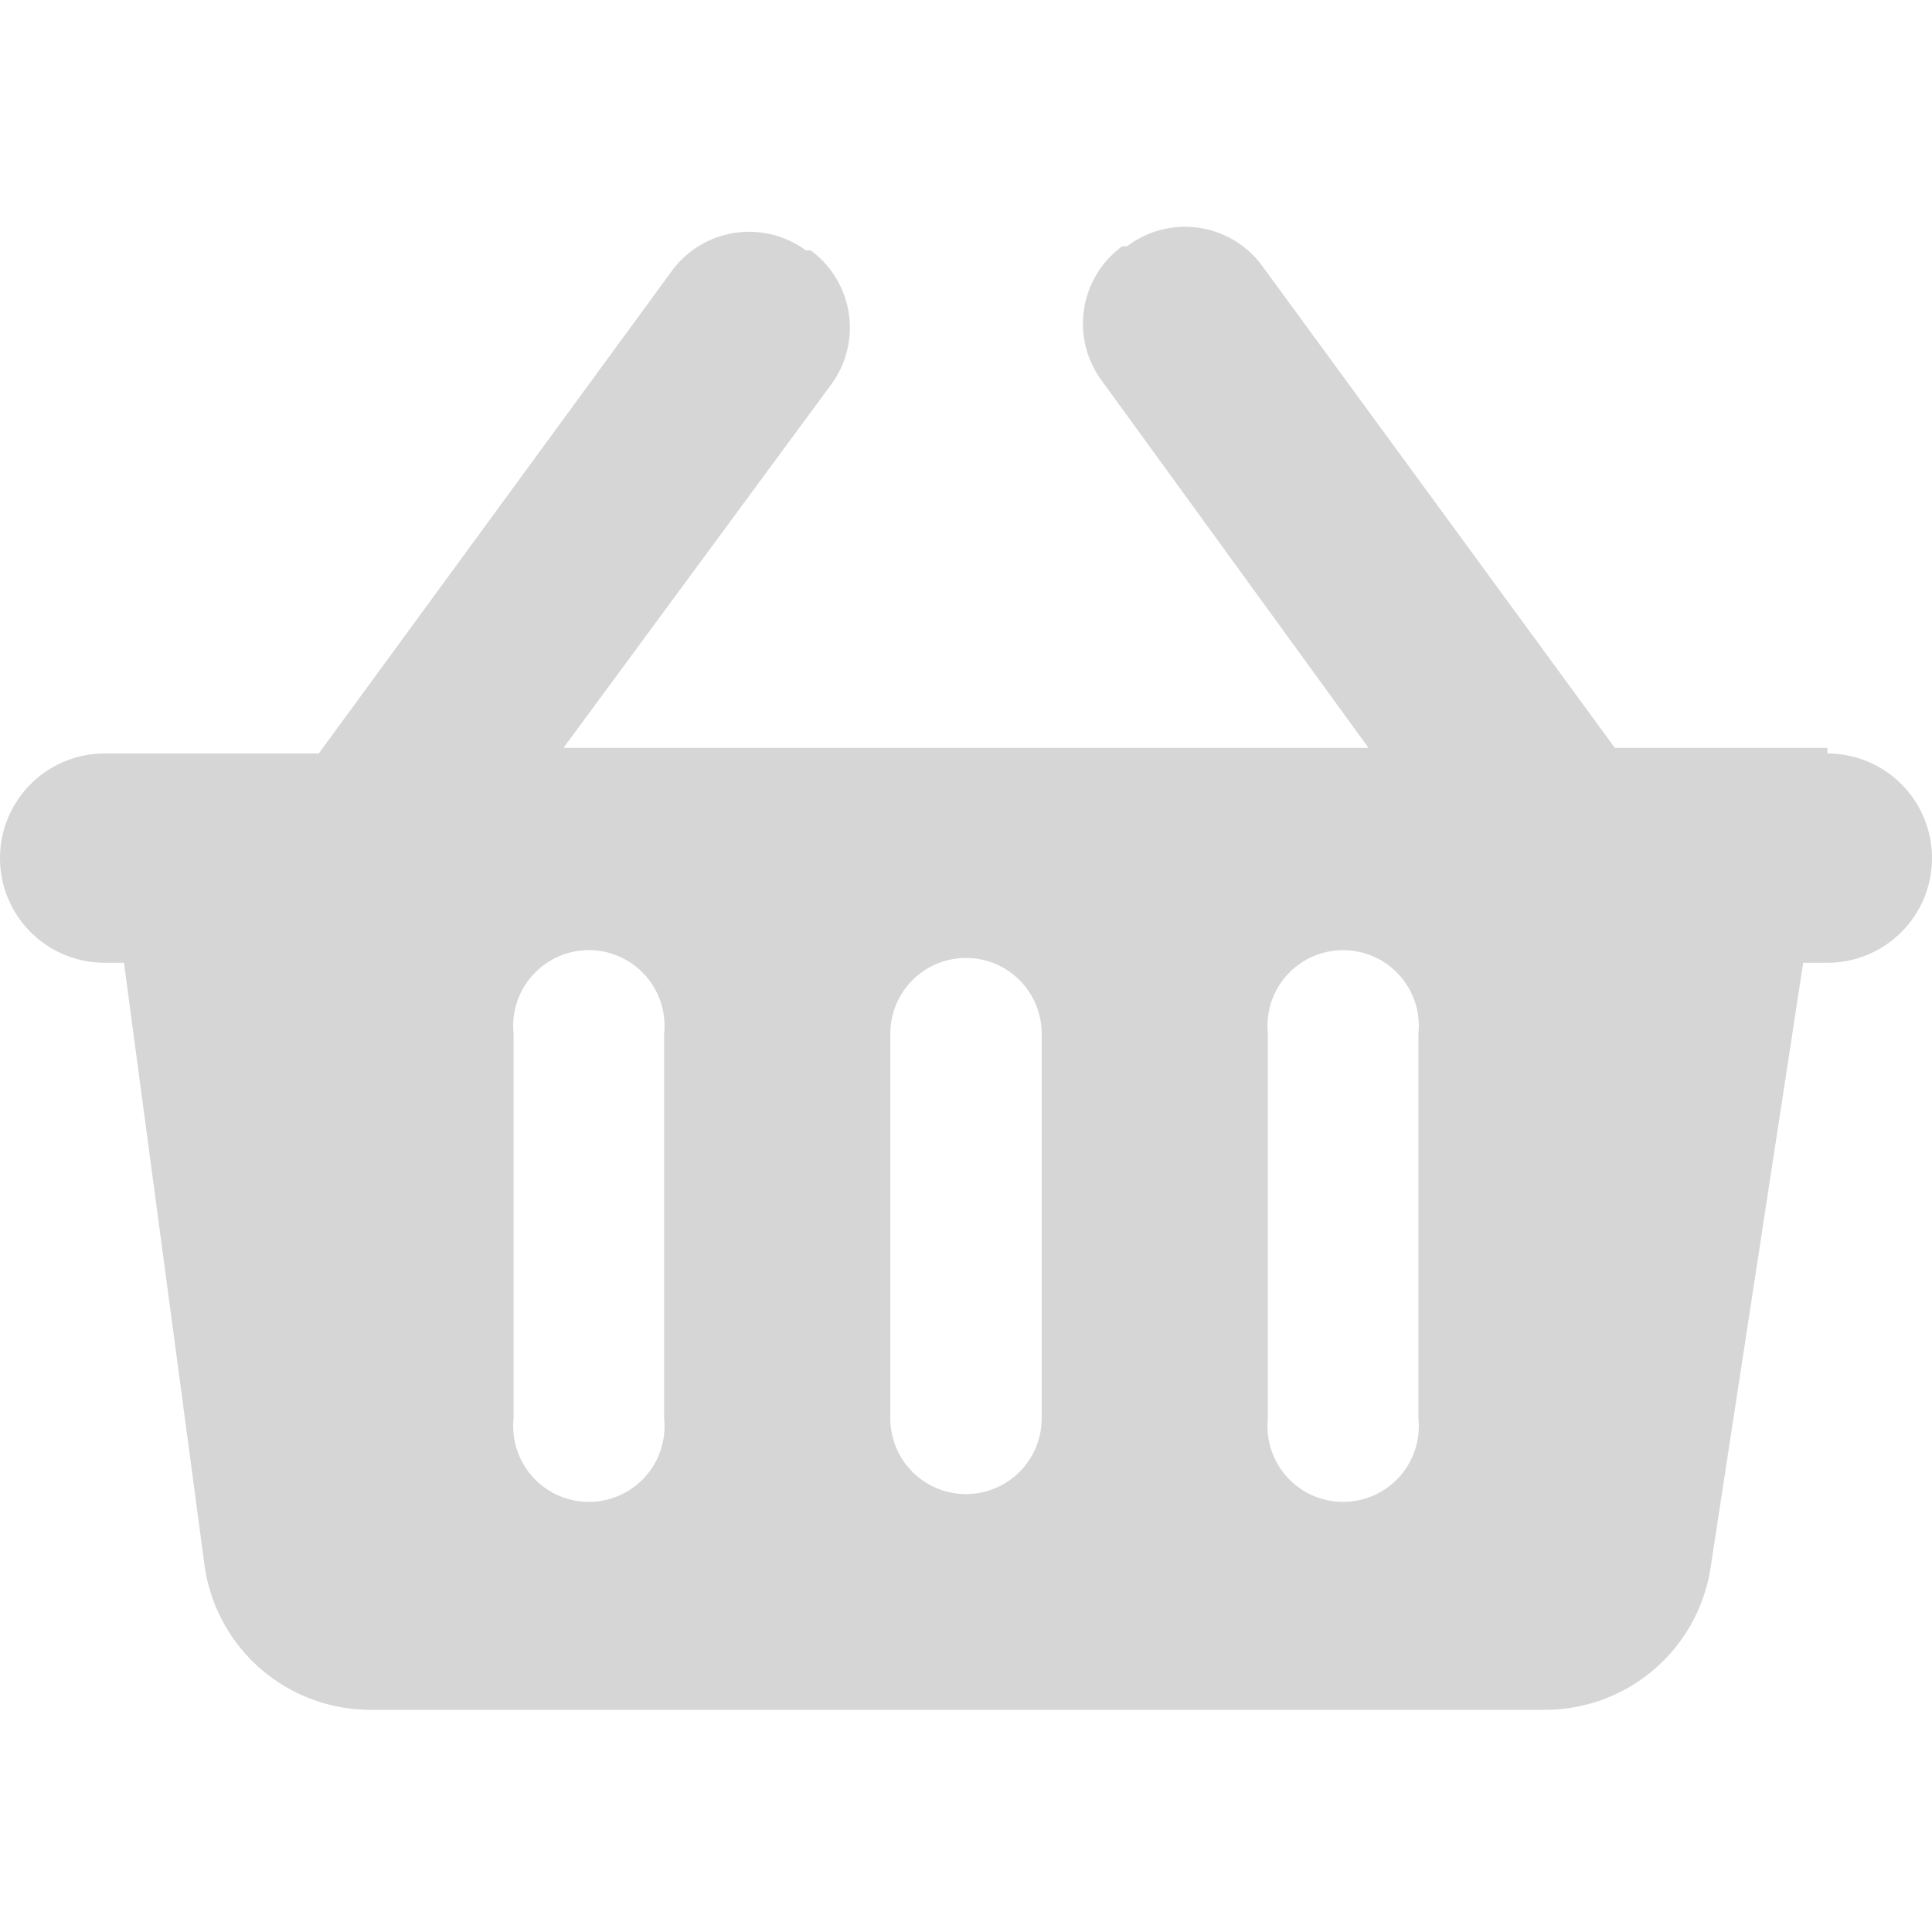 <svg id="Layer_1" data-name="Layer 1" xmlns="http://www.w3.org/2000/svg" viewBox="0 0 24 24"><defs><style>.cls-1{fill:#d6d6d6;}</style></defs><path class="cls-1" d="M22.7,9.29H20.06l-4.39-6A1.19,1.19,0,0,0,14,3.06l-.06,0a1.19,1.19,0,0,0-.26,1.66L17,9.29H7l3.33-4.52a1.19,1.19,0,0,0-.26-1.66l-.06,0a1.19,1.19,0,0,0-1.66.25l-4.39,6H1.3a1.3,1.3,0,0,0,0,2.6h.24l1,7.48a2.08,2.08,0,0,0,2.06,1.8H19.19a2.08,2.08,0,0,0,2.06-1.77l1.15-7.51h.3a1.3,1.3,0,0,0,0-2.6ZM8.25,17.62a.94.94,0,1,1-1.87,0V12.84a.94.94,0,1,1,1.87,0Zm4.69,0a.94.94,0,0,1-1.88,0V12.84a.94.94,0,0,1,1.88,0Zm4.68,0a.94.94,0,1,1-1.87,0V12.84a.94.94,0,1,1,1.87,0Z"/></svg>